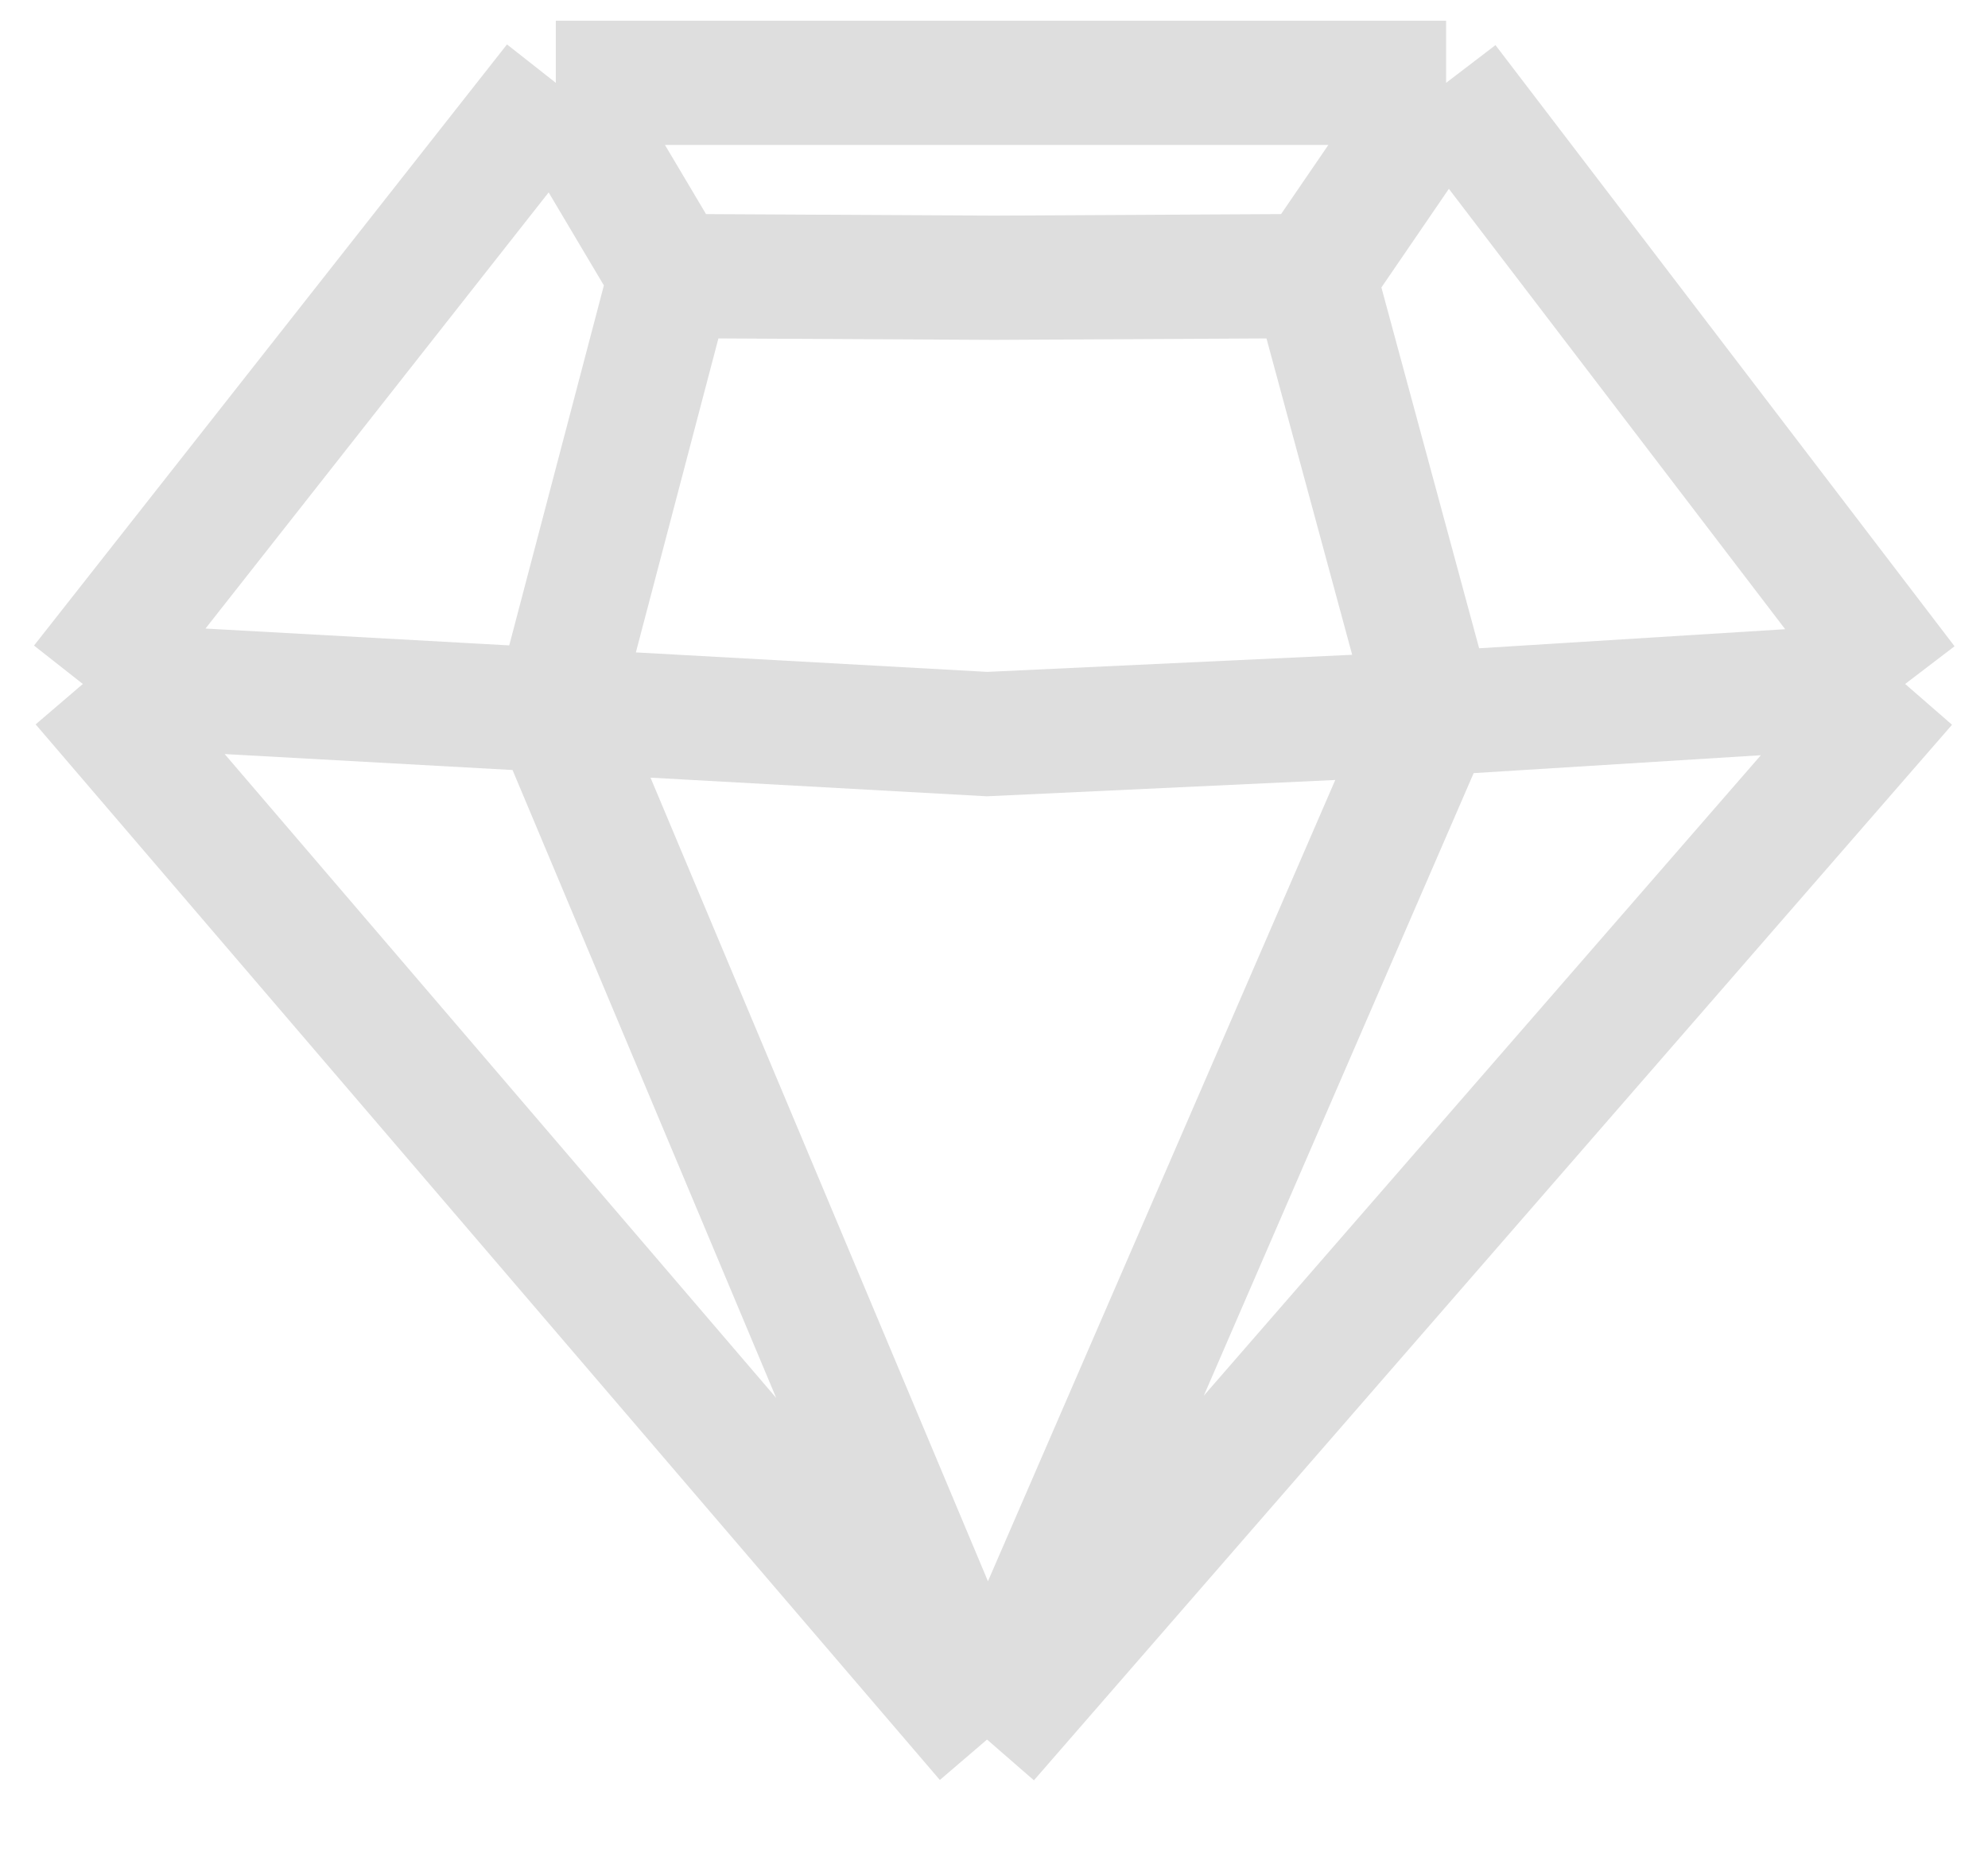 <svg width="48" height="45" viewBox="0 0 48 45" fill="none" xmlns="http://www.w3.org/2000/svg">
<path d="M2 16.514L23.832 42M2 16.514L13.42 2M2 16.514L23.832 17.724L34.916 17.205L46 16.514M23.832 42L46 16.514M23.832 42L13.42 17.205L16.191 6.665M23.832 42L34.58 17.205L31.725 6.665M46 16.514L34.916 2M34.916 2C26.521 2 21.815 2 13.42 2M34.916 2L31.725 6.665M13.42 2L16.191 6.665M16.191 6.665L24 6.706L31.725 6.665" stroke="#DEDEDE" stroke-width="3"/>
</svg>

